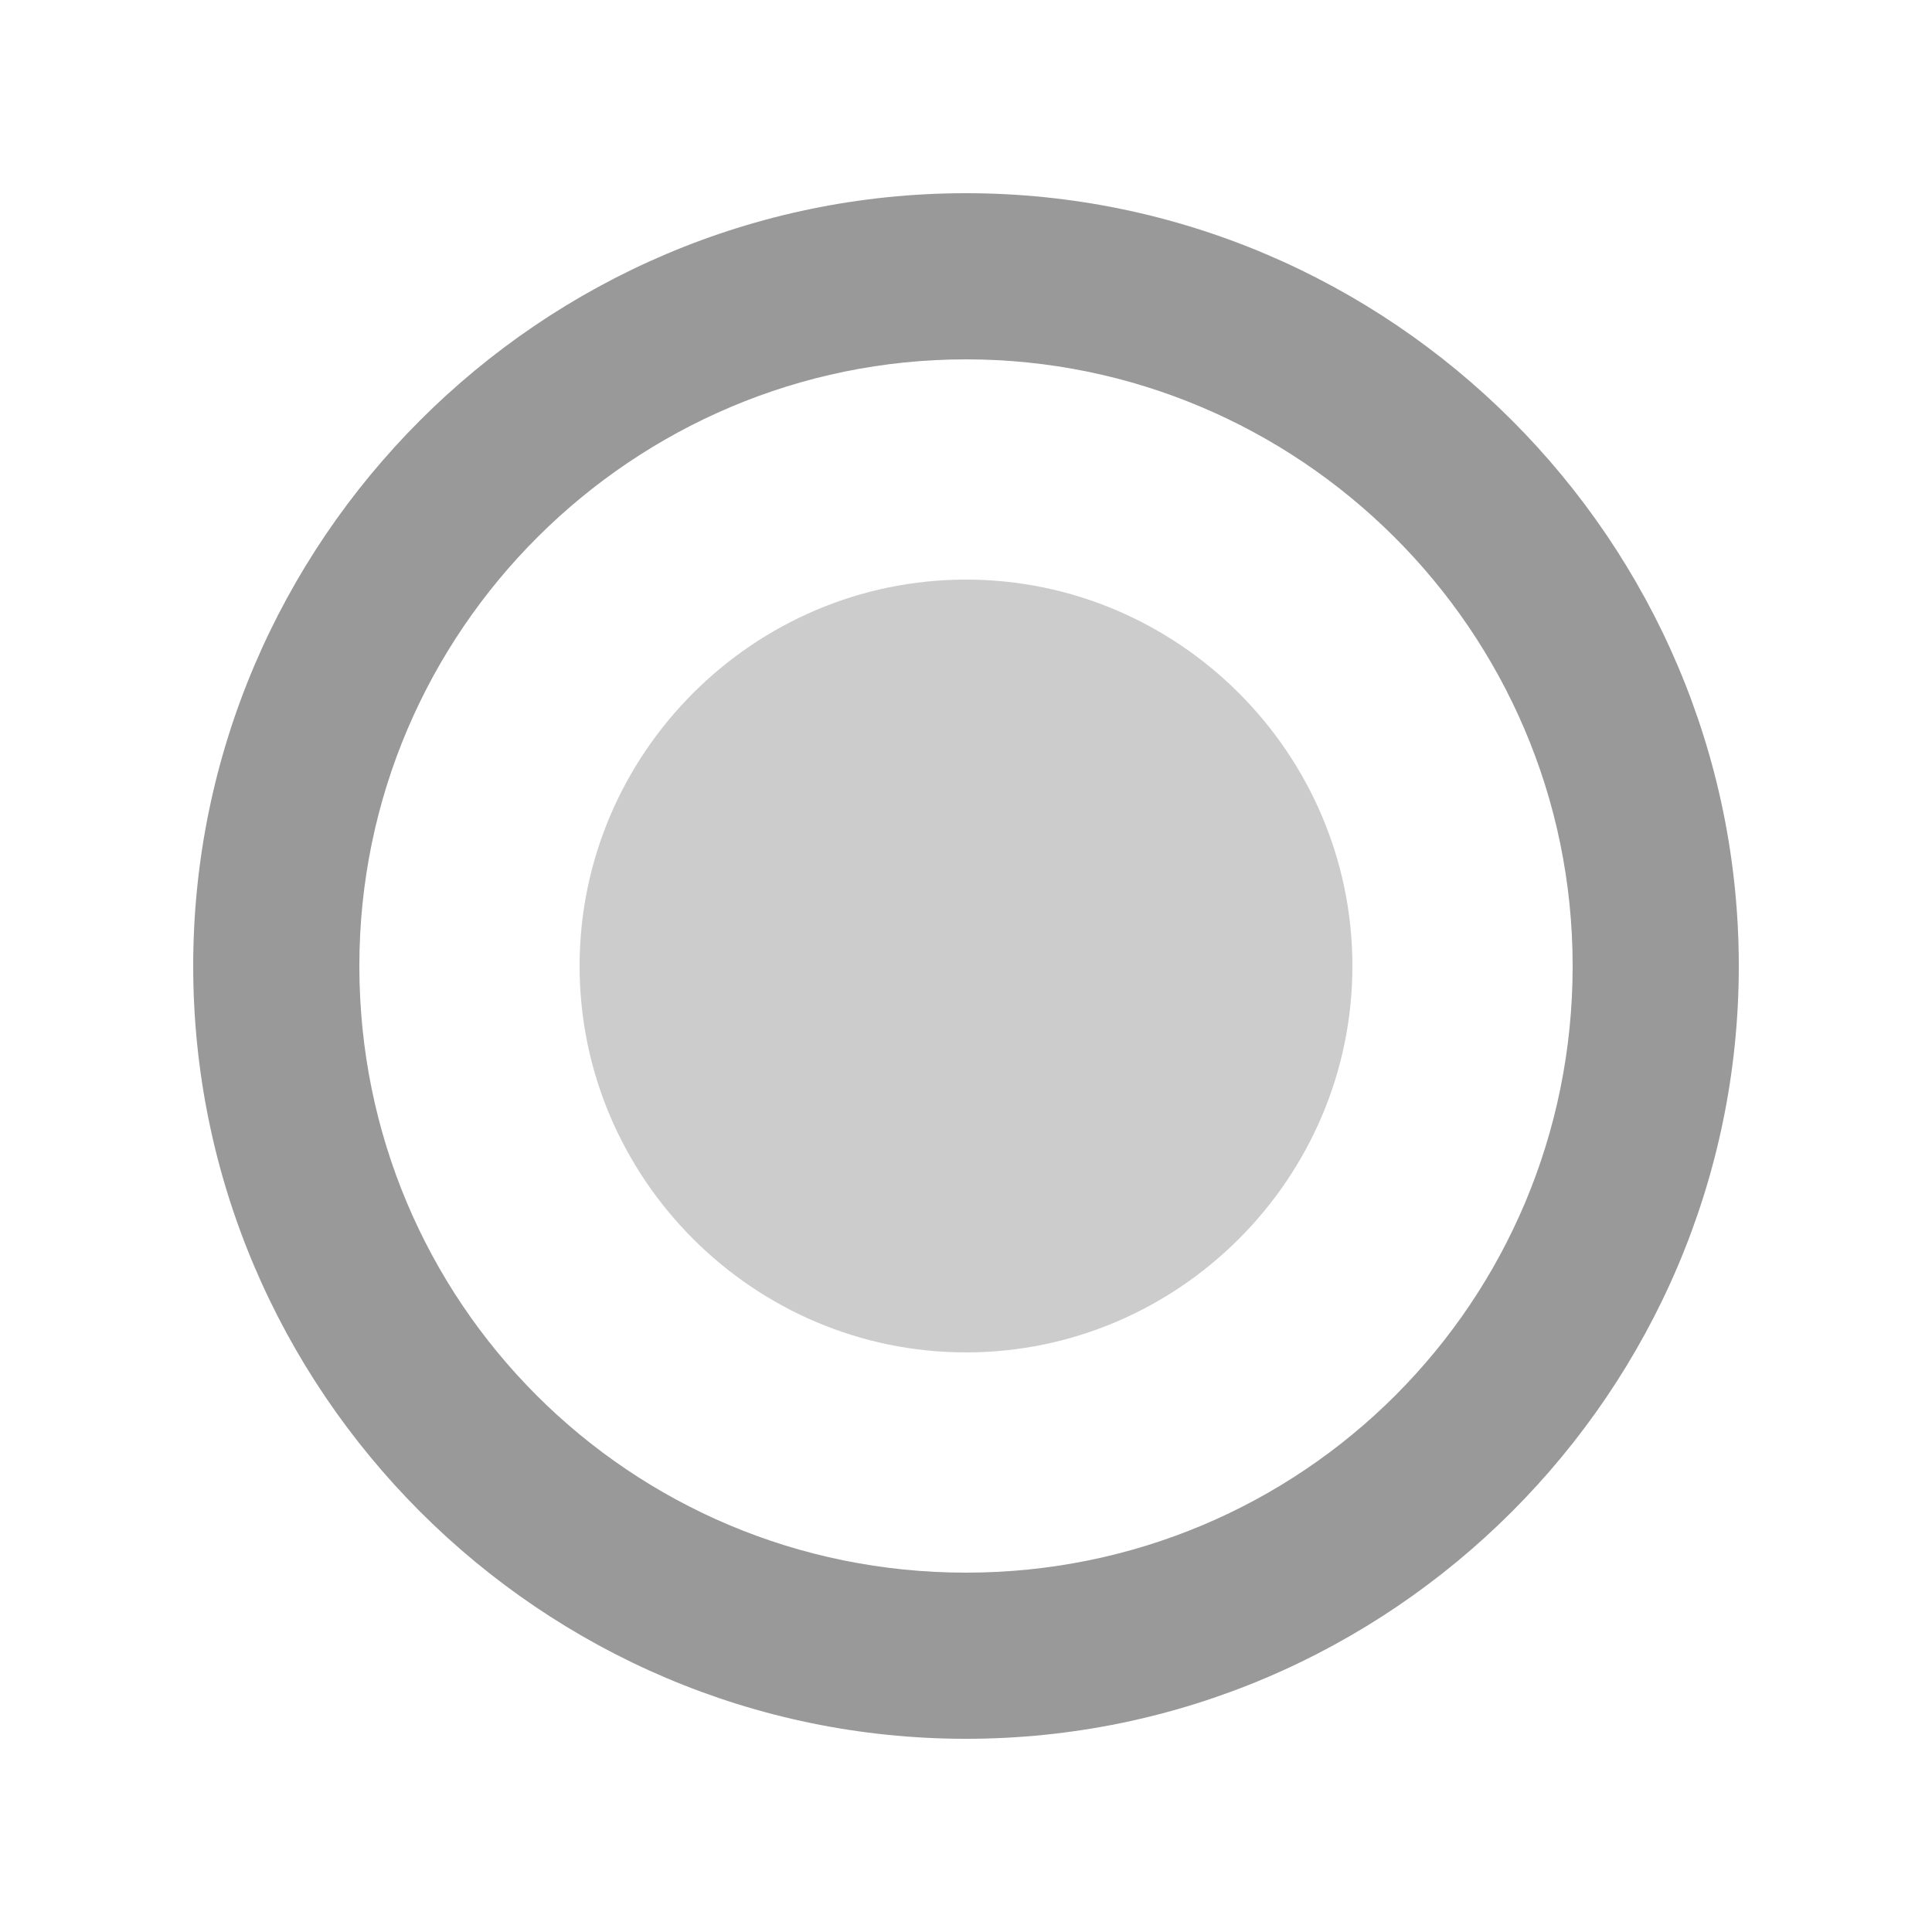 <?xml version="1.0" encoding="utf-8"?>
<!-- Generator: Adobe Illustrator 26.0.3, SVG Export Plug-In . SVG Version: 6.00 Build 0)  -->
<svg version="1.1" id="Ebene_1" xmlns="http://www.w3.org/2000/svg" xmlns:xlink="http://www.w3.org/1999/xlink" x="0px" y="0px"
	 viewBox="0 0 50 50" style="enable-background:new 0 0 50 50;" xml:space="preserve">
<style type="text/css">
	.st0{fill:#CCCCCC;}
	.st1{fill:#999999;}
</style>
<path class="st0" d="M25,15c-5.5,0-10,4.5-10,10c0,5.5,4.5,10,10,10c5.5,0,10-4.5,10-10C35,19.5,30.5,15,25,15z"/>
<g>
	<path class="st1" d="M25,45C14,45,5,36,5,25S14,5,25,5s20,9,20,20S36,45,25,45z M25,9.3c-8.6,0-15.7,7-15.7,15.7s7,15.7,15.7,15.7
		s15.7-7,15.7-15.7S33.6,9.3,25,9.3z"/>
</g>
</svg>
